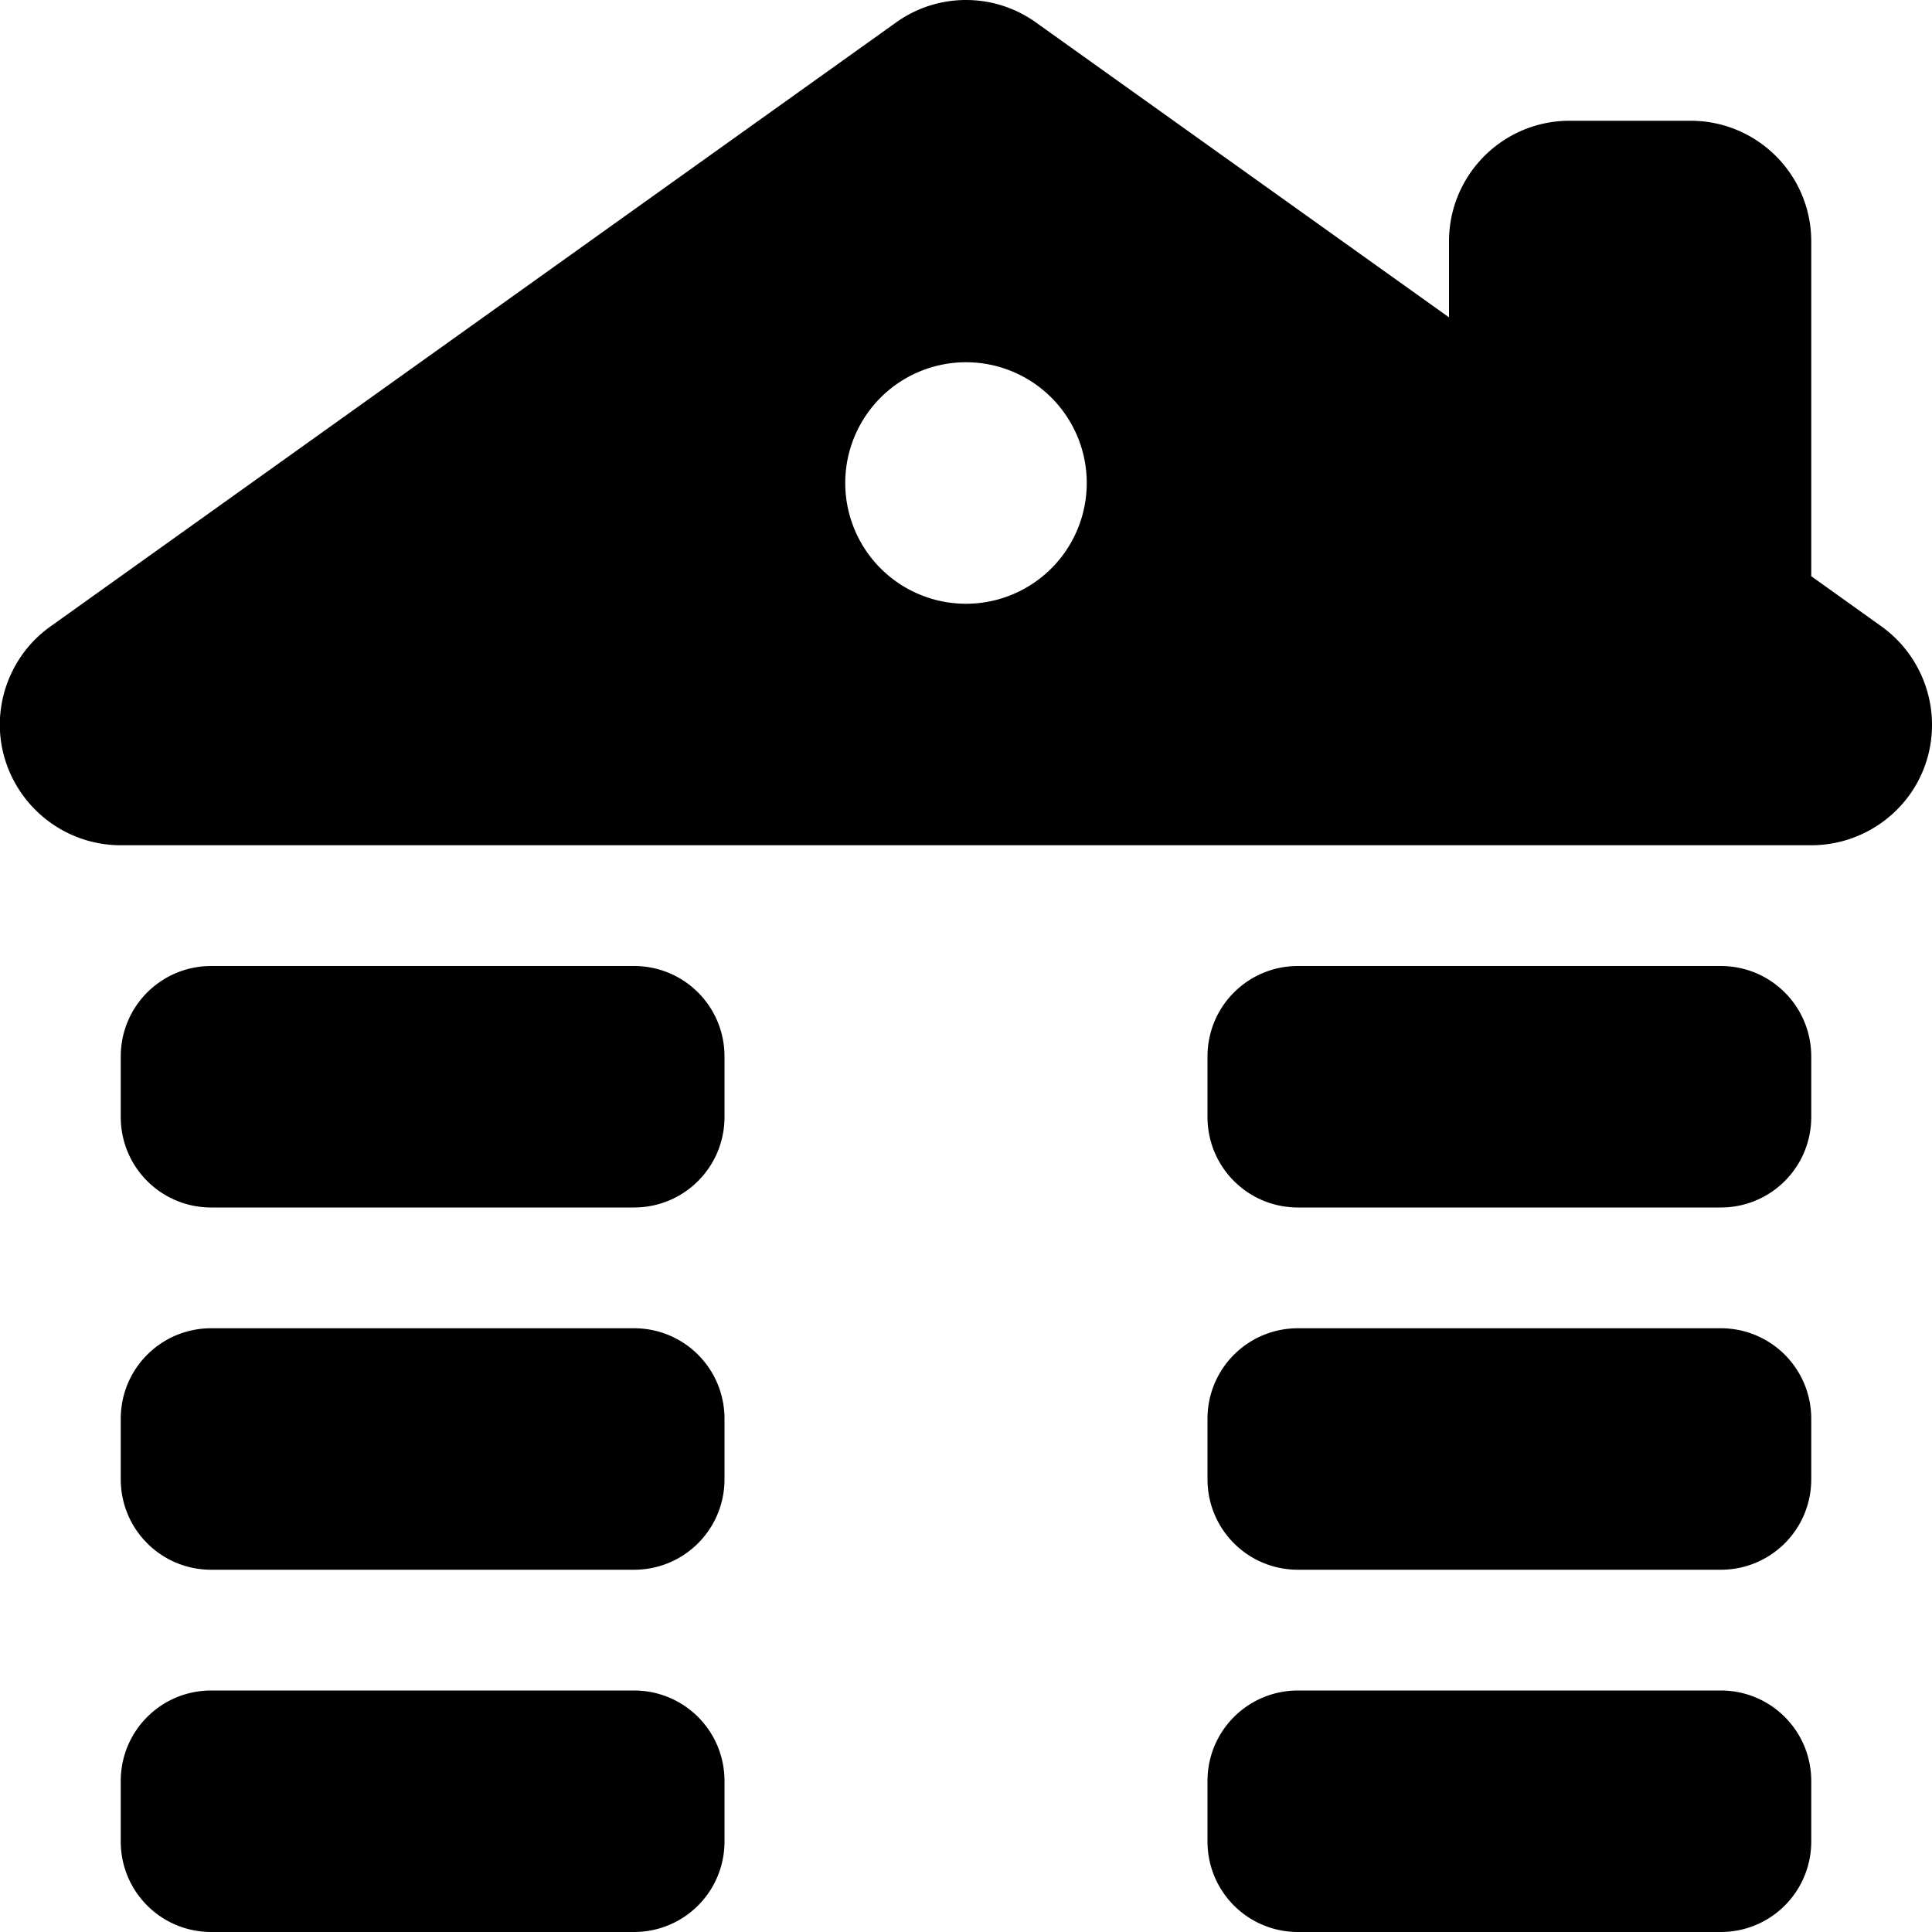 <svg xmlns="http://www.w3.org/2000/svg" viewBox="0 0 512 512"><!--! Font Awesome Pro 6.6.0 by @fontawesome - https://fontawesome.com License - https://fontawesome.com/license (Commercial License) Copyright 2024 Fonticons, Inc. --><path d="M237.4 6C248.5-2 263.5-2 274.6 6L384 84.1 384 64c0-17.7 14.3-32 32-32l32 0c17.7 0 32 14.3 32 32l0 88.7L498.6 166c11.3 8.1 16.1 22.6 11.9 35.8S493.9 224 480 224l-32 0-32 0L32 224c-13.9 0-26.2-9-30.5-22.2S2.1 174 13.4 166L237.4 6zM32 280c0-13.3 10.7-24 24-24l112 0c13.3 0 24 10.7 24 24l0 16c0 13.3-10.7 24-24 24L56 320c-13.3 0-24-10.7-24-24l0-16zm24 72l112 0c13.3 0 24 10.7 24 24l0 16c0 13.3-10.7 24-24 24L56 416c-13.3 0-24-10.7-24-24l0-16c0-13.3 10.7-24 24-24zm0 96l112 0c13.3 0 24 10.7 24 24l0 16c0 13.3-10.7 24-24 24L56 512c-13.3 0-24-10.7-24-24l0-16c0-13.3 10.7-24 24-24zM320 280c0-13.3 10.7-24 24-24l112 0c13.3 0 24 10.7 24 24l0 16c0 13.3-10.7 24-24 24l-112 0c-13.3 0-24-10.7-24-24l0-16zm24 168l112 0c13.3 0 24 10.7 24 24l0 16c0 13.3-10.7 24-24 24l-112 0c-13.3 0-24-10.7-24-24l0-16c0-13.3 10.7-24 24-24zm-24-72c0-13.3 10.7-24 24-24l112 0c13.3 0 24 10.7 24 24l0 16c0 13.3-10.7 24-24 24l-112 0c-13.3 0-24-10.7-24-24l0-16zM256 160a32 32 0 1 0 0-64 32 32 0 1 0 0 64z"/></svg>